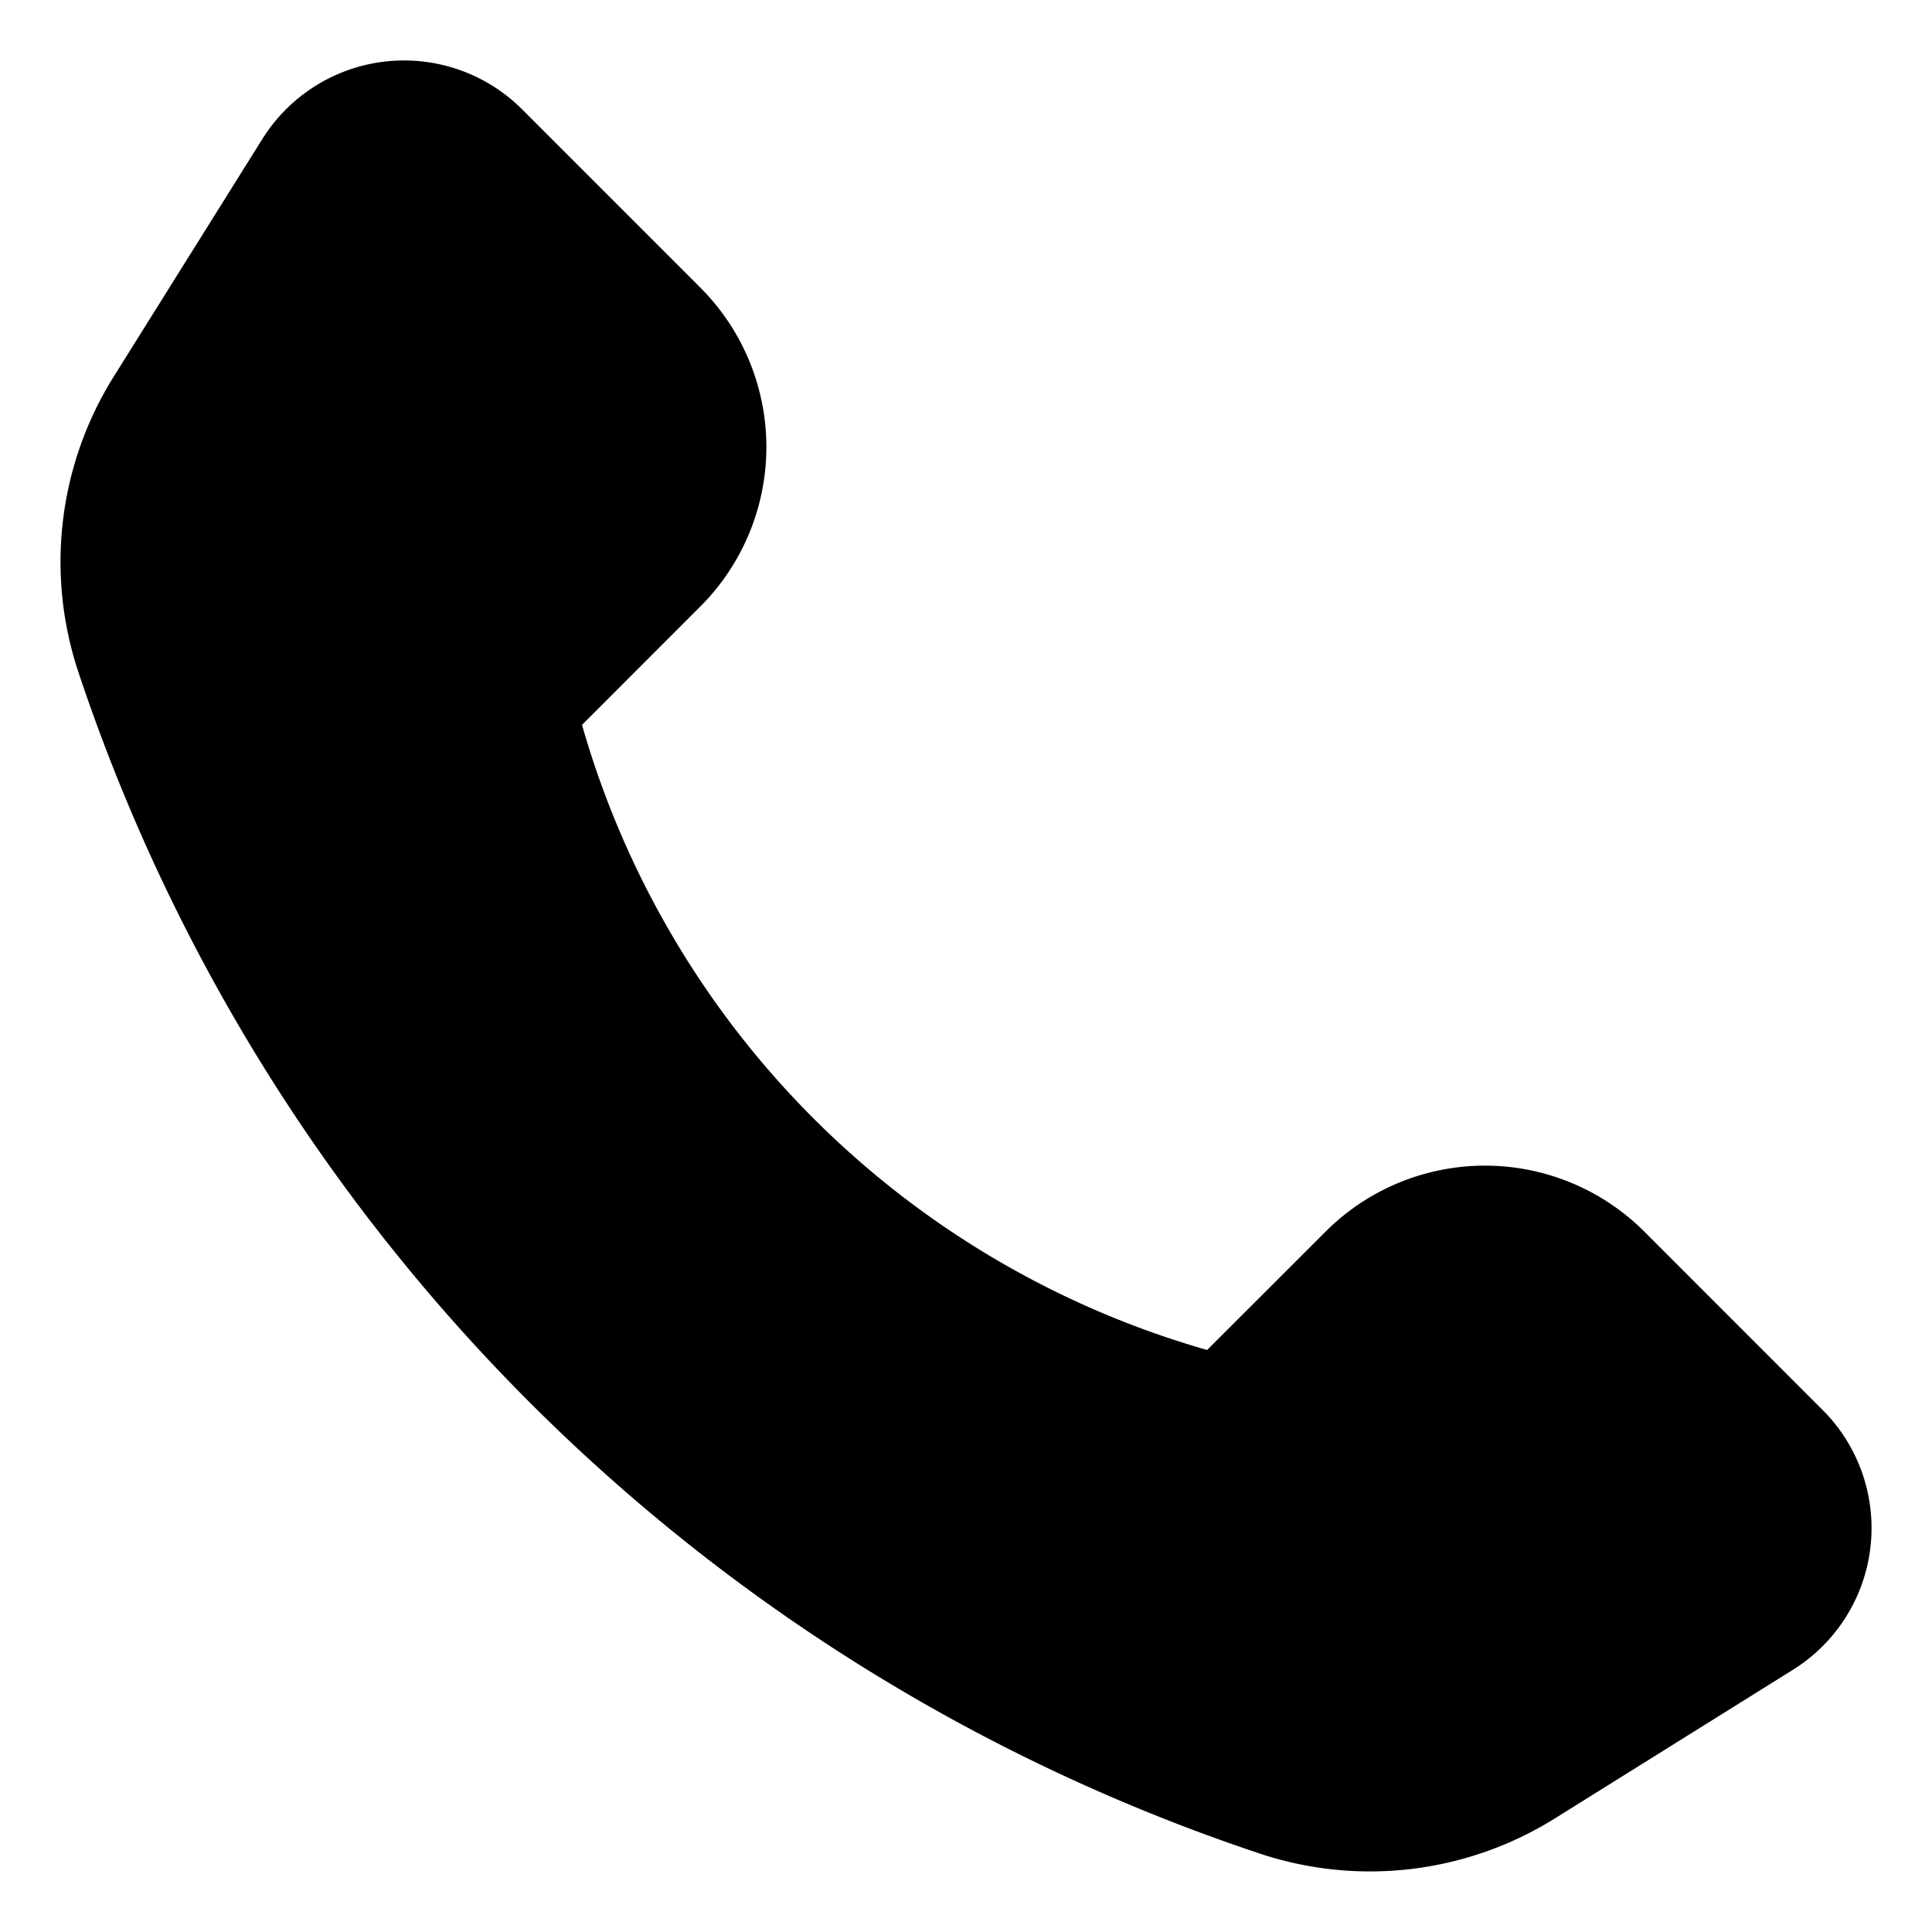 <svg height="512" viewBox="0 0 32 32" width="512" xmlns="http://www.w3.org/2000/svg"><g id="Layer_2" data-name="Layer 2"><path d="m1.3 11.137a30.935 30.935 0 0 0 19.563 19.563 5.781 5.781 0 0 0 4.89-.581l3.947-2.464a2.767 2.767 0 0 0 .49-4.3l-2.954-2.955a3.735 3.735 0 0 0 -5.281 0l-1.961 1.96a15.069 15.069 0 0 1 -10.354-10.354l1.96-1.961a3.735 3.735 0 0 0 0-5.281l-2.953-2.954a2.767 2.767 0 0 0 -4.3.49l-2.469 3.947a5.781 5.781 0 0 0 -.578 4.89z"/></g></svg>